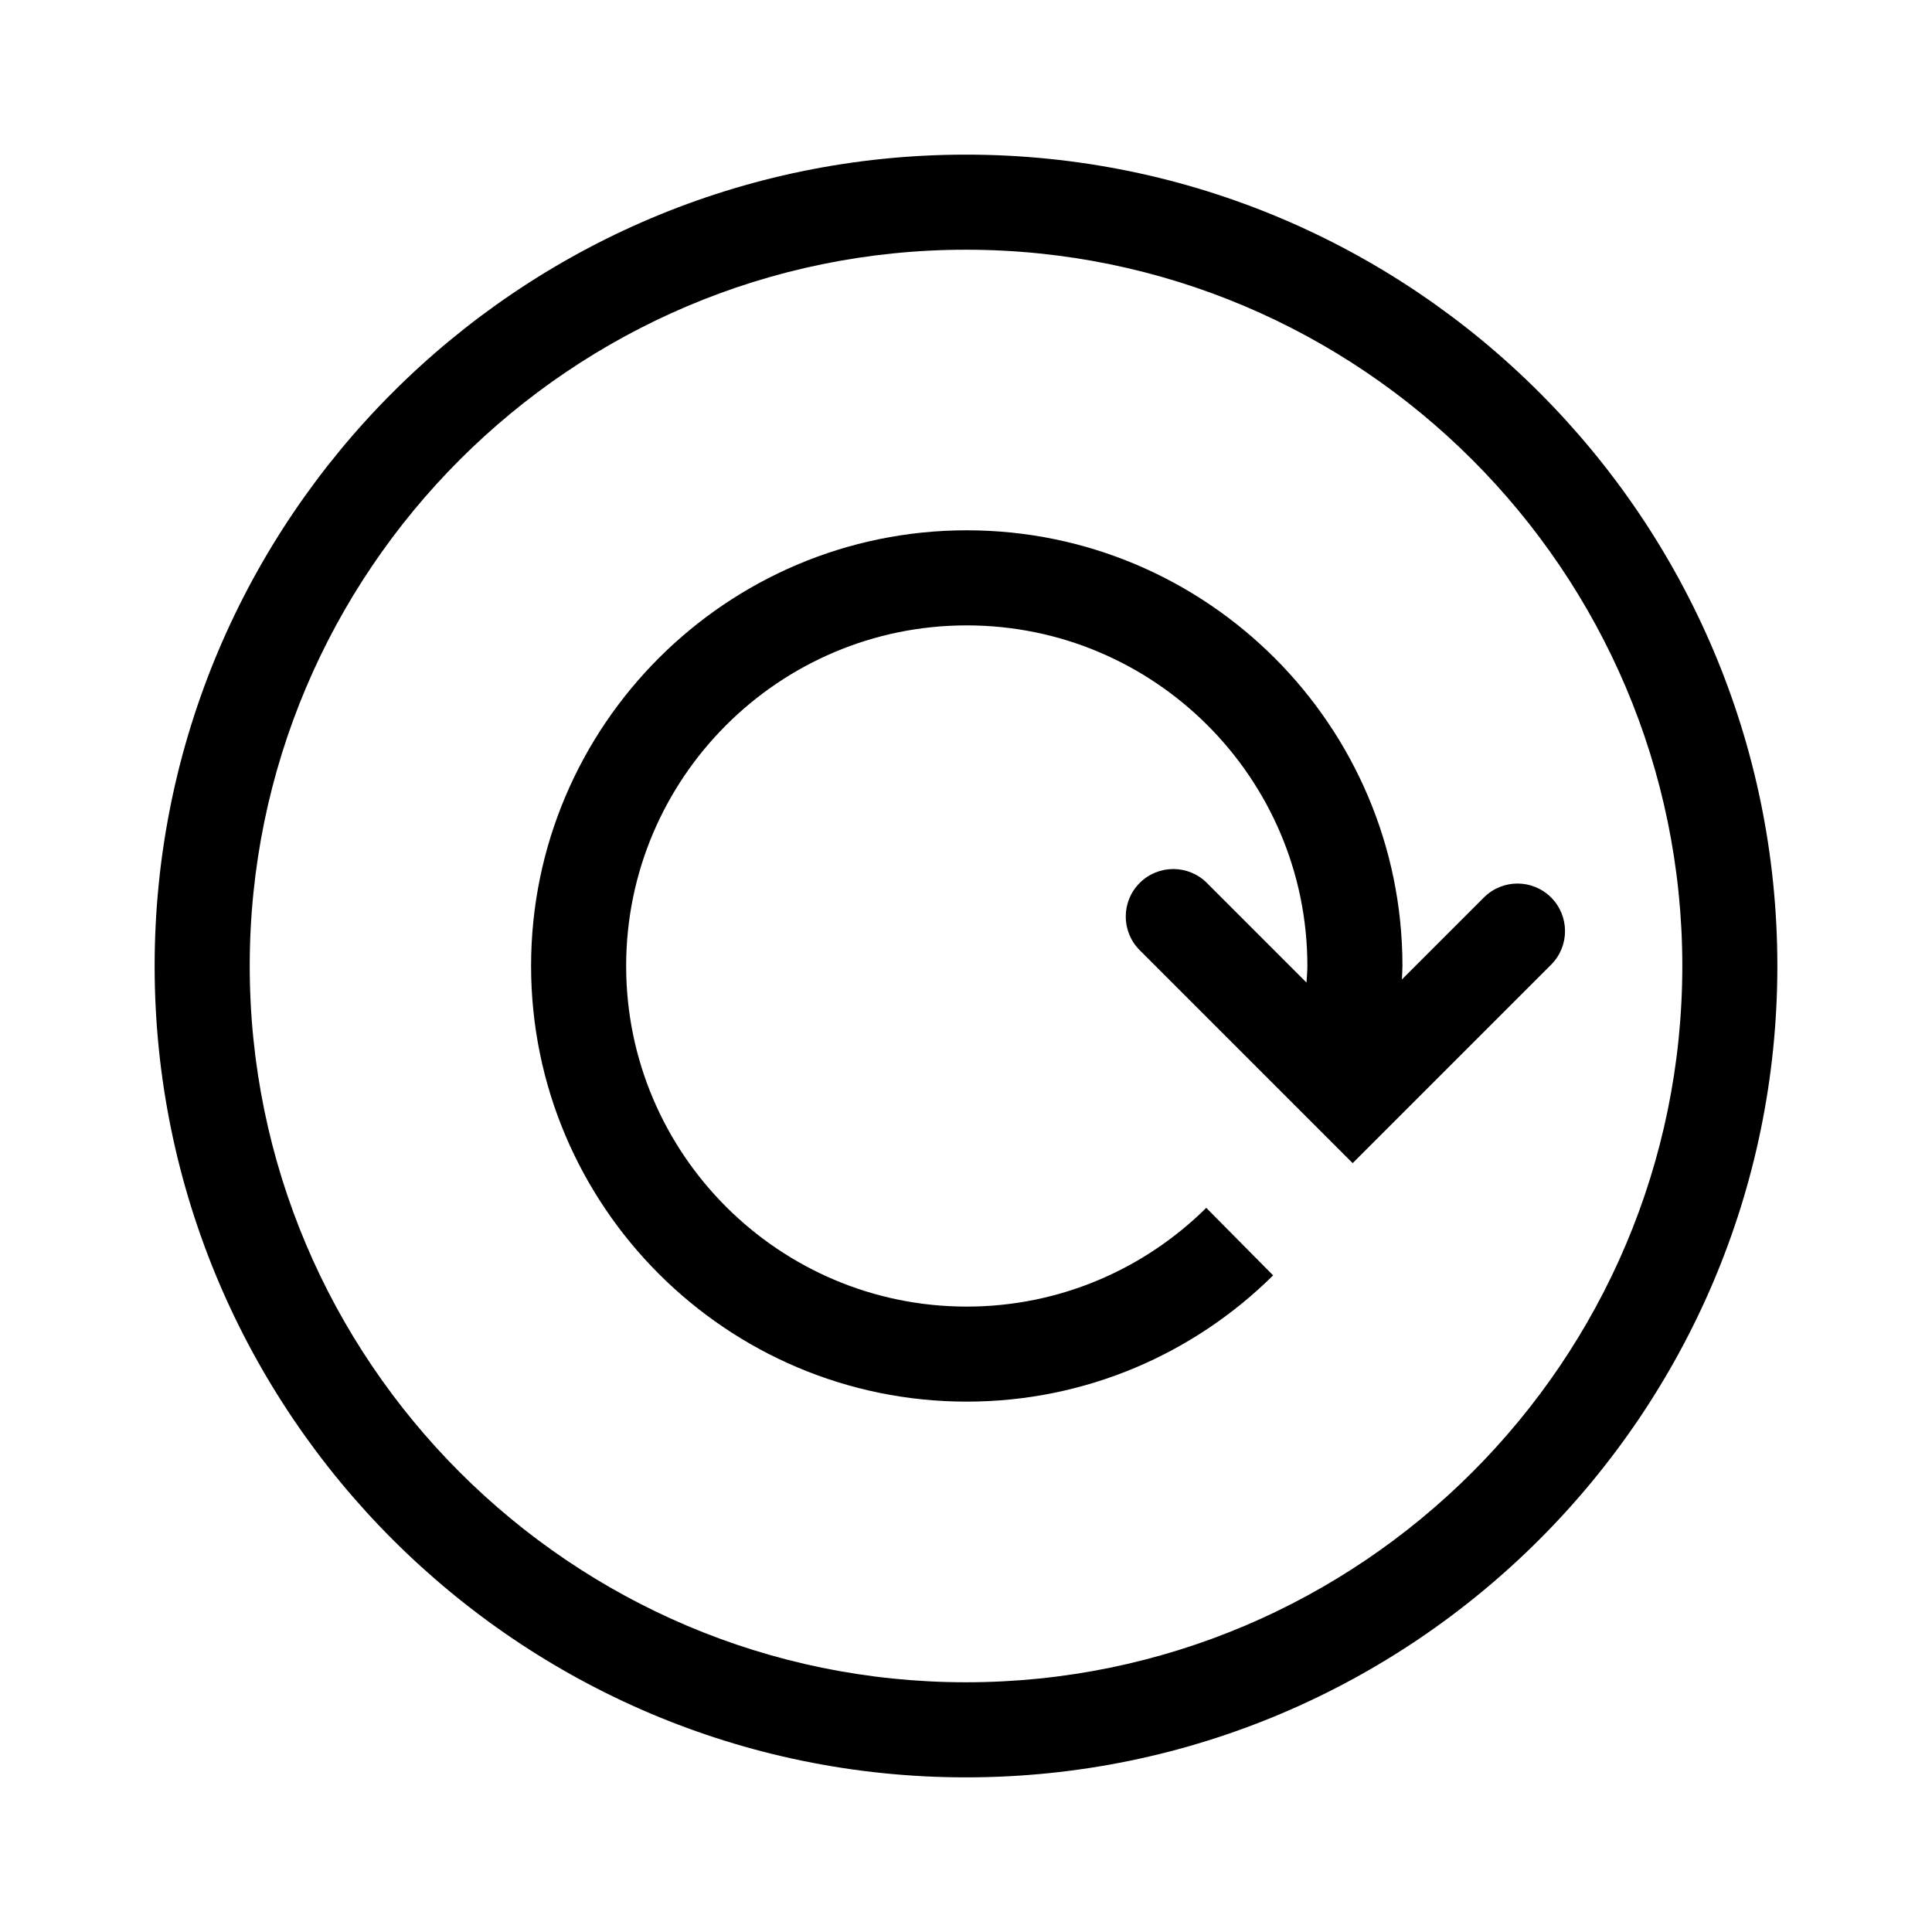 <?xml version="1.0" encoding="UTF-8"?>
<!-- Uploaded to: ICON Repo, www.iconrepo.com, Generator: ICON Repo Mixer Tools -->
<svg fill="#000000" width="800px" height="800px" version="1.1" viewBox="144 144 512 512" xmlns="http://www.w3.org/2000/svg">
 <g>
  <path d="m555.06 381.84c-4.922-4.922-12.891-4.922-17.809 0l-21.73 21.723c0.035-1.195 0.141-2.371 0.141-3.578 0-63.66-51.793-115.45-115.46-115.45-63.66 0-115.46 51.793-115.46 115.45 0 63.668 51.793 115.46 115.46 115.46 31.629 0 60.316-12.793 81.188-33.457l-17.719-17.895c-16.32 16.156-38.742 26.168-63.469 26.168-49.77 0-90.266-40.496-90.266-90.266 0-49.77 40.492-90.262 90.266-90.262 49.777 0 90.266 40.492 90.266 90.262 0 1.484-0.156 2.926-0.23 4.394l-26.398-26.398c-2.457-2.457-5.684-3.688-8.906-3.688s-6.445 1.23-8.906 3.688c-4.922 4.918-4.922 12.891 0 17.809l56.441 56.445 52.586-52.586c4.926-4.918 4.926-12.895 0.004-17.816z"/>
  <path d="m400 184.98c-118.56 0-215.02 96.457-215.02 215.02 0 118.55 96.461 215.02 215.02 215.02 118.56 0 215.02-96.461 215.02-215.02-0.004-118.56-96.461-215.02-215.02-215.02zm0 404.84c-104.67 0-189.82-85.152-189.82-189.82s85.152-189.82 189.82-189.82 189.83 85.152 189.83 189.82c-0.008 104.67-85.16 189.82-189.83 189.82z"/>
 </g>
</svg>